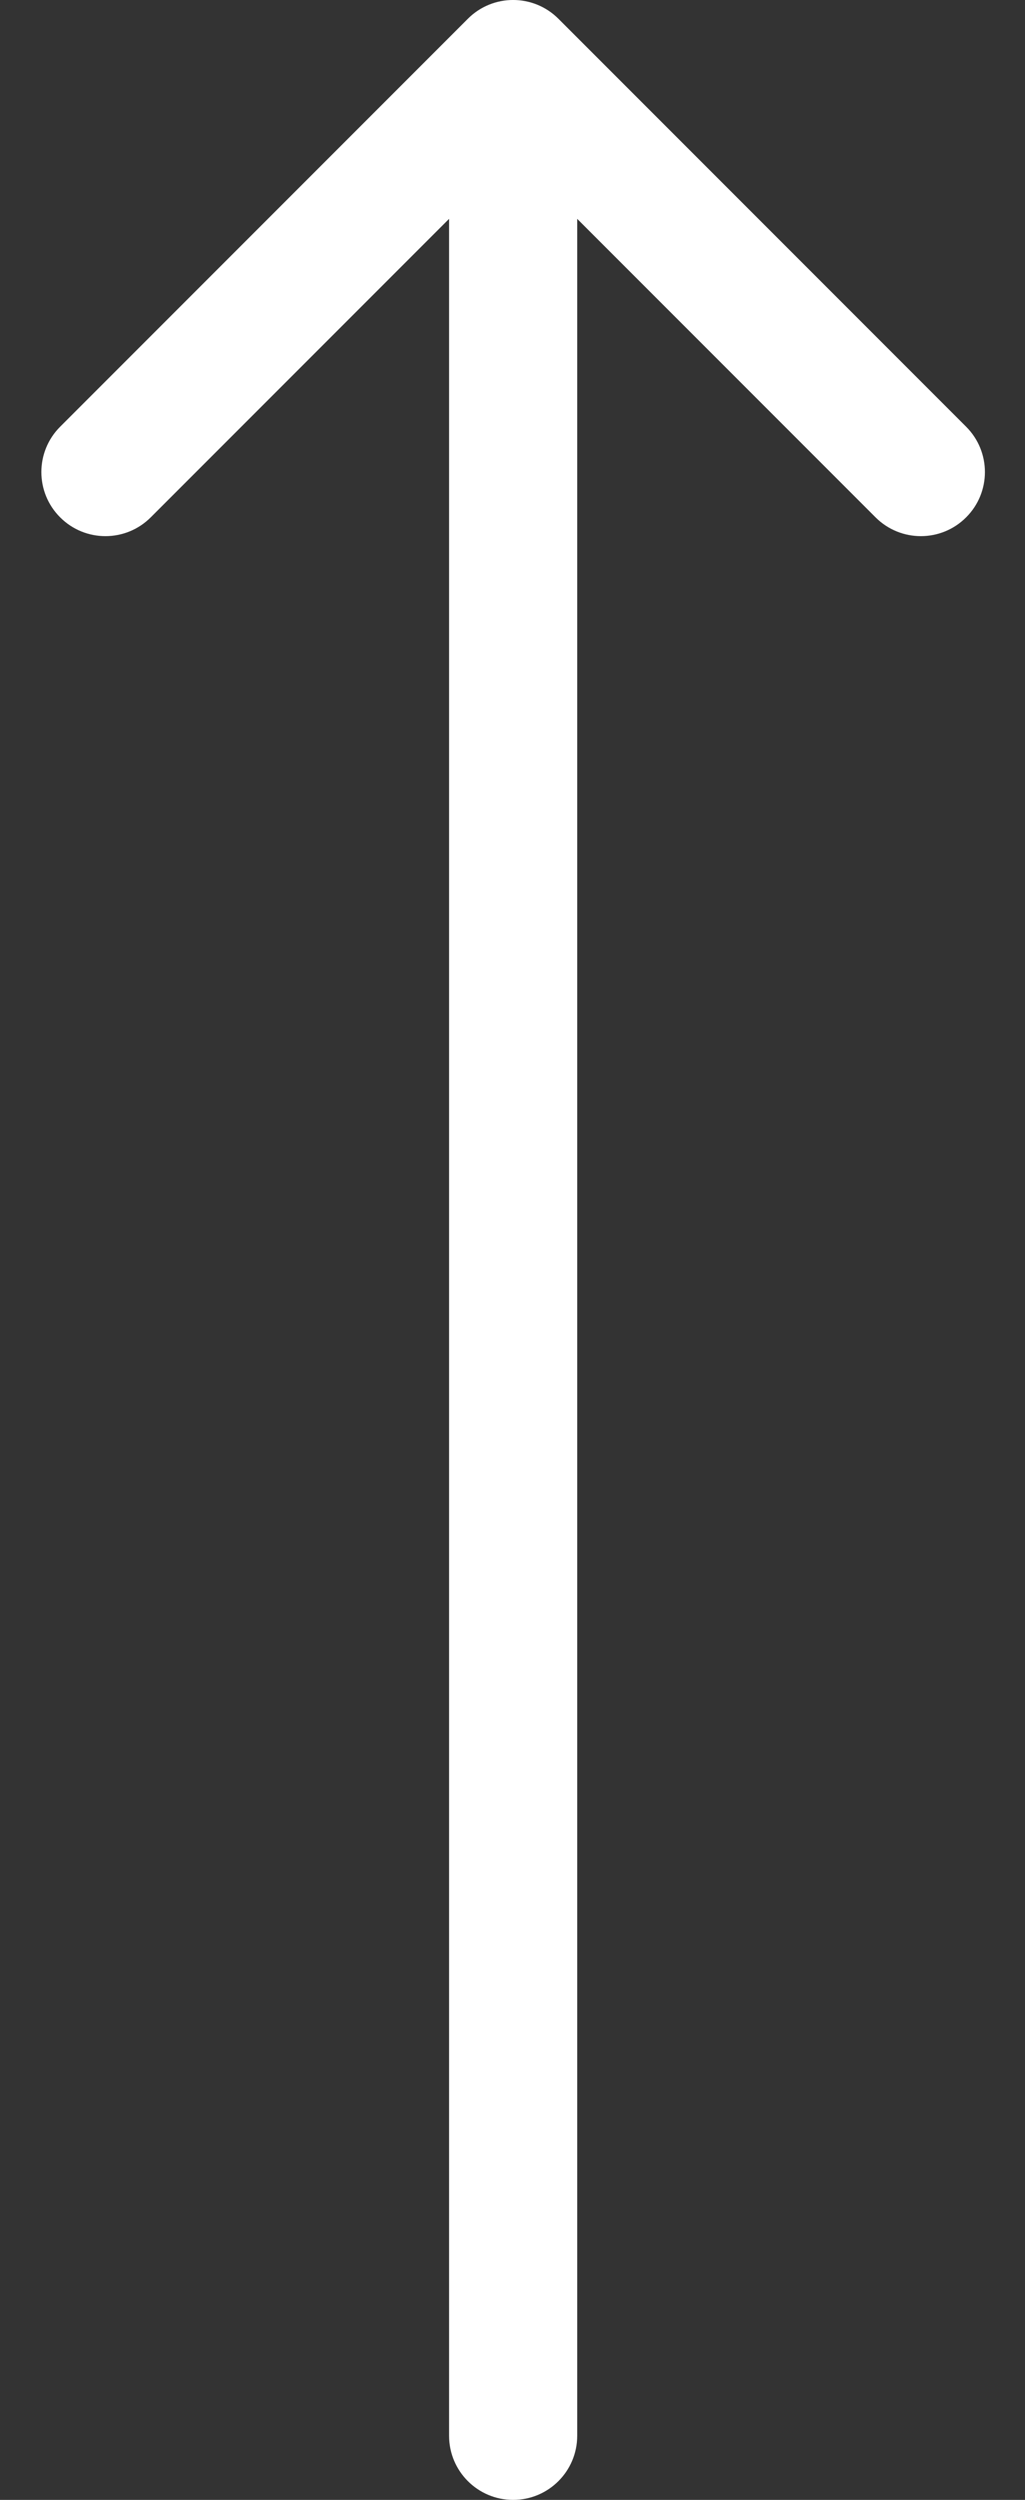 <?xml version="1.0" encoding="UTF-8"?> <svg xmlns="http://www.w3.org/2000/svg" width="16" height="39" viewBox="0 0 16 39" fill="none"><rect x="0" y="0" width="16" height="39" fill="#333333" stroke="none"/><path d="M15.081 8.071C15.472 7.681 15.472 7.048 15.081 6.657L8.717 0.293C8.326 -0.098 7.693 -0.098 7.303 0.293L0.939 6.657C0.548 7.048 0.548 7.681 0.939 8.071C1.329 8.462 1.962 8.462 2.353 8.071L7.01 3.414L7.01 38C7.01 38.552 7.458 39 8.01 39C8.562 39 9.01 38.552 9.01 38L9.01 3.414L13.667 8.071C14.058 8.462 14.691 8.462 15.081 8.071Z" fill="white"></path></svg> 